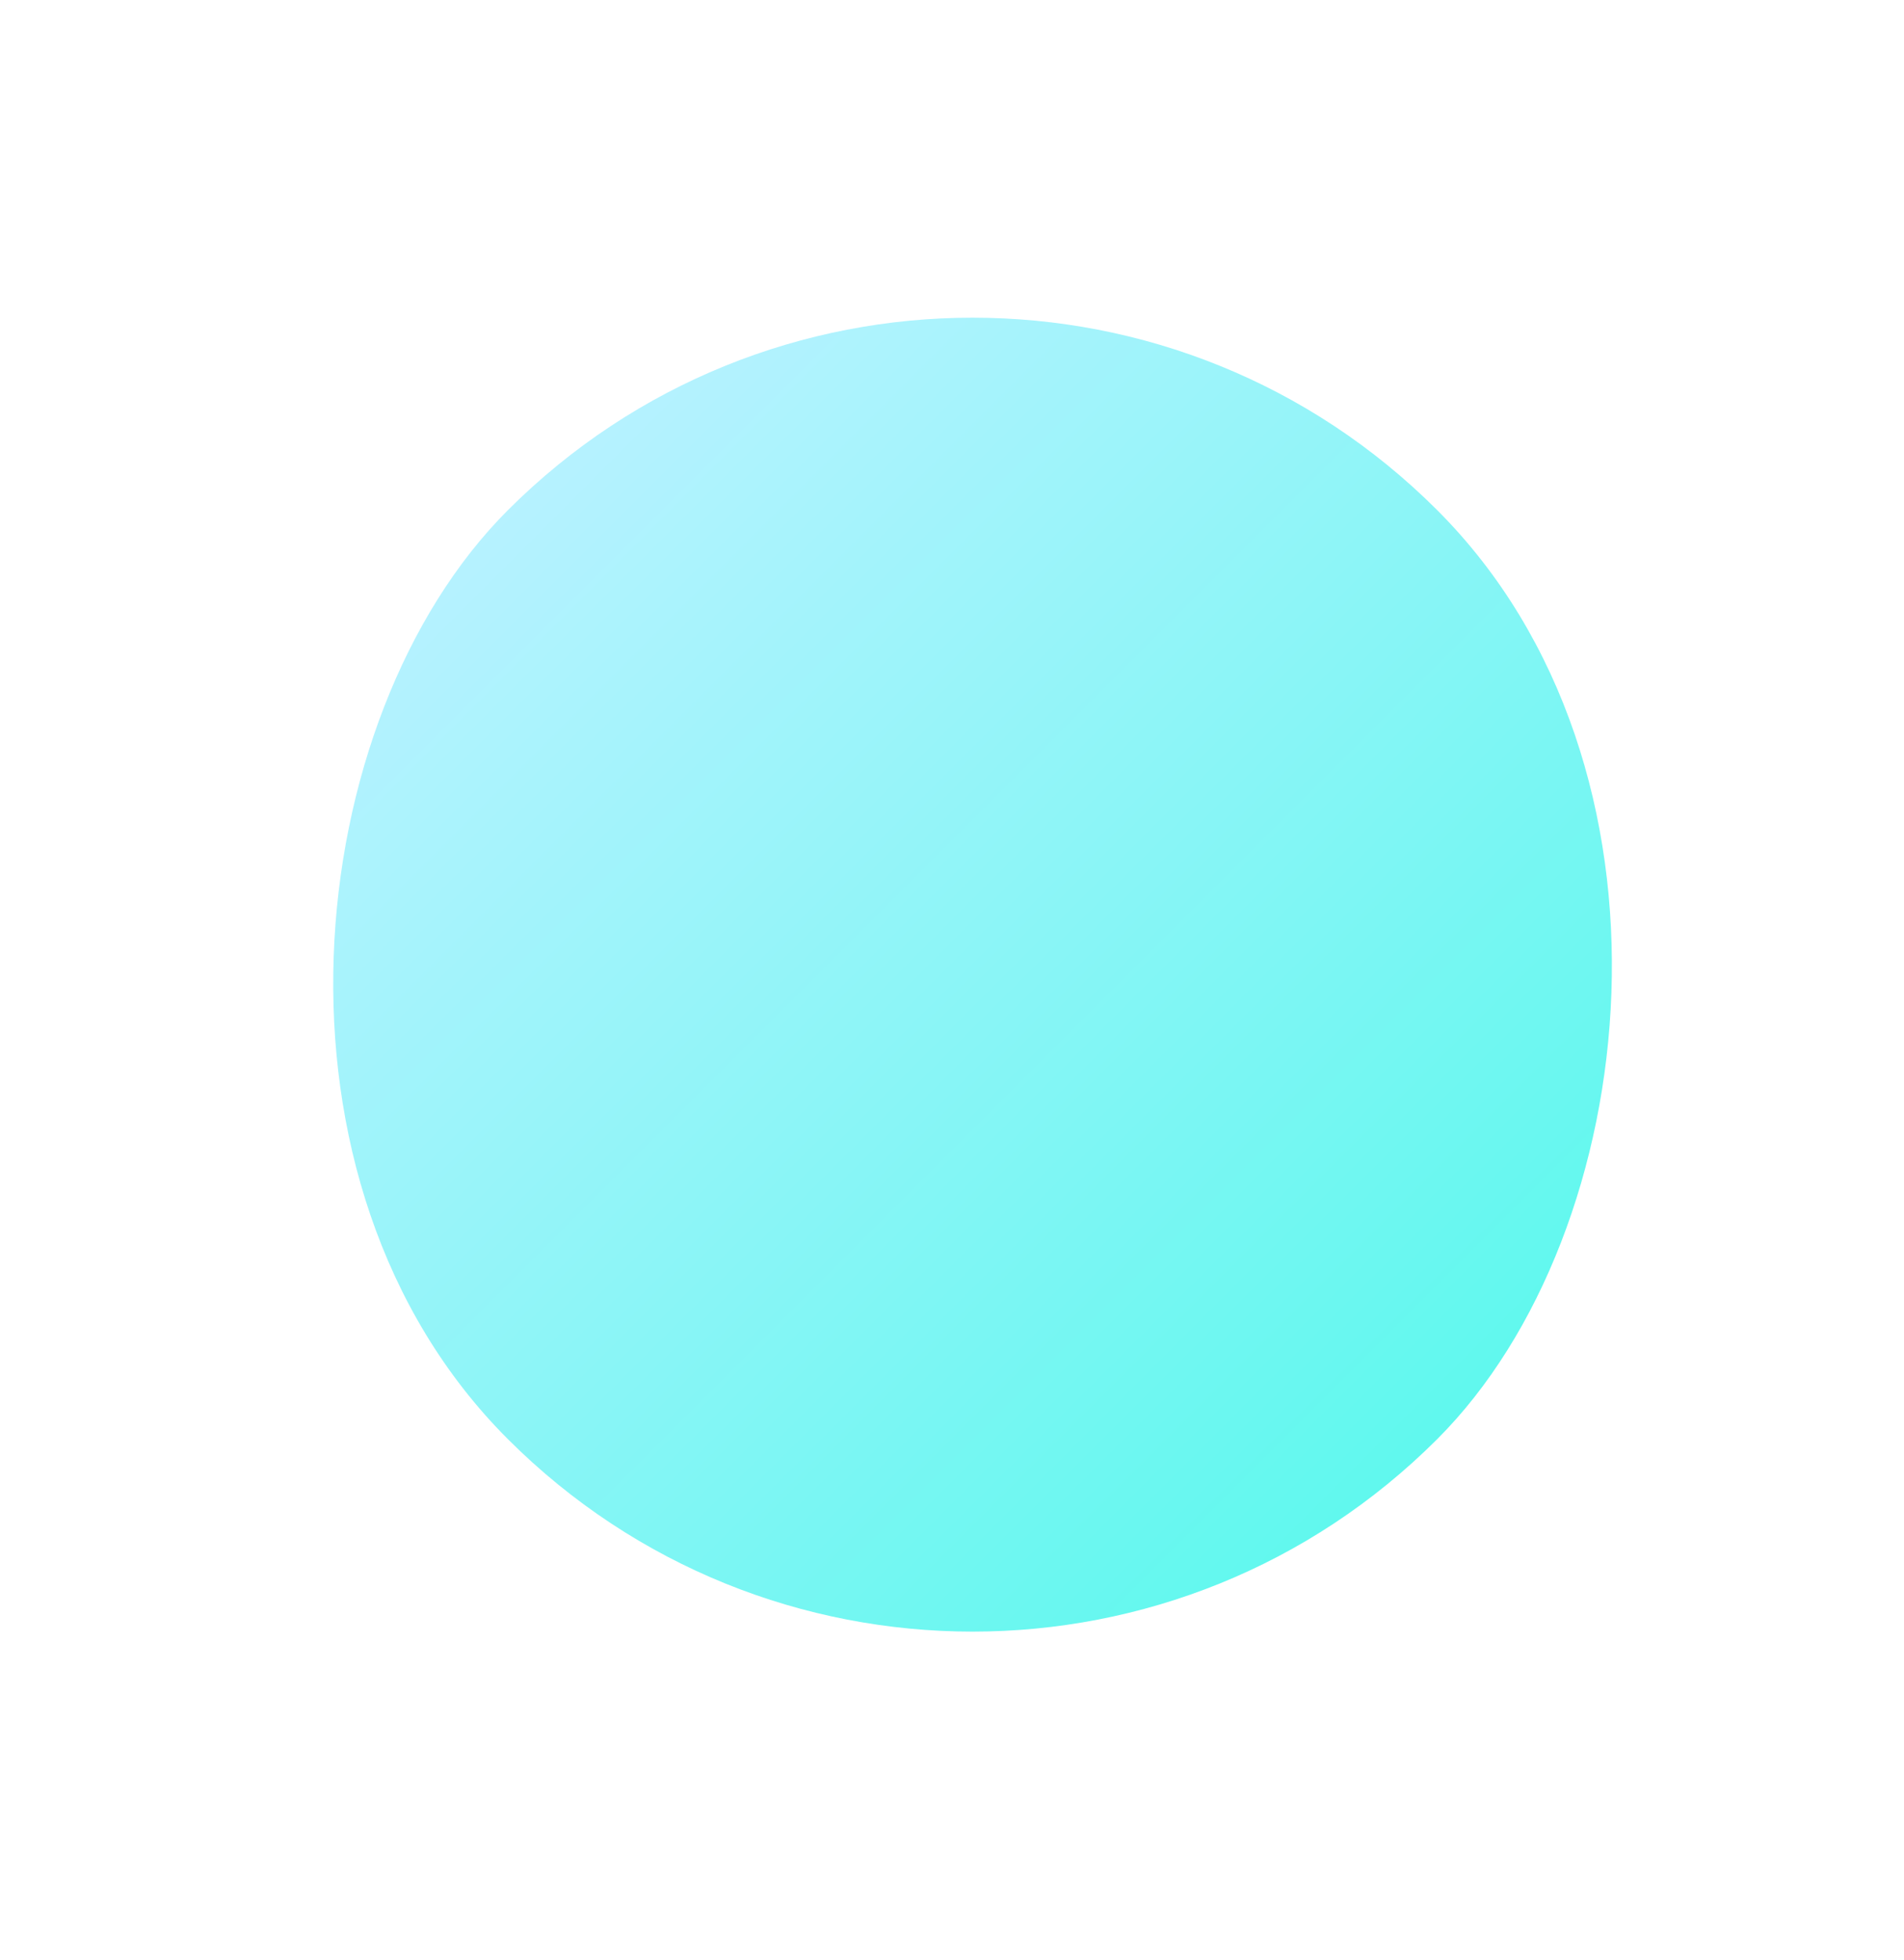 <?xml version="1.0" encoding="UTF-8"?> <svg xmlns="http://www.w3.org/2000/svg" width="34" height="35" viewBox="0 0 34 35" fill="none"> <g filter="url(#filter0_d_1712_681)"> <rect x="17.367" y="-4.078" width="23.467" height="23.467" rx="11.733" transform="rotate(45 17.367 -4.078)" fill="url(#paint0_linear_1712_681)"></rect> </g> <defs> <filter id="filter0_d_1712_681" x="0.742" y="0.782" width="33.251" height="33.251" filterUnits="userSpaceOnUse" color-interpolation-filters="sRGB"> <feFlood flood-opacity="0" result="BackgroundImageFix"></feFlood> <feColorMatrix in="SourceAlpha" type="matrix" values="0 0 0 0 0 0 0 0 0 0 0 0 0 0 0 0 0 0 127 0" result="hardAlpha"></feColorMatrix> <feOffset dy="4.892"></feOffset> <feGaussianBlur stdDeviation="2.446"></feGaussianBlur> <feComposite in2="hardAlpha" operator="out"></feComposite> <feColorMatrix type="matrix" values="0 0 0 0 0 0 0 0 0 0 0 0 0 0 0 0 0 0 0.25 0"></feColorMatrix> <feBlend mode="normal" in2="BackgroundImageFix" result="effect1_dropShadow_1712_681"></feBlend> <feBlend mode="normal" in="SourceGraphic" in2="effect1_dropShadow_1712_681" result="shape"></feBlend> </filter> <linearGradient id="paint0_linear_1712_681" x1="17.367" y1="7.709" x2="40.834" y2="7.709" gradientUnits="userSpaceOnUse"> <stop stop-color="#B6F2FF"></stop> <stop offset="1" stop-color="#60F8EE"></stop> </linearGradient> </defs> </svg> 